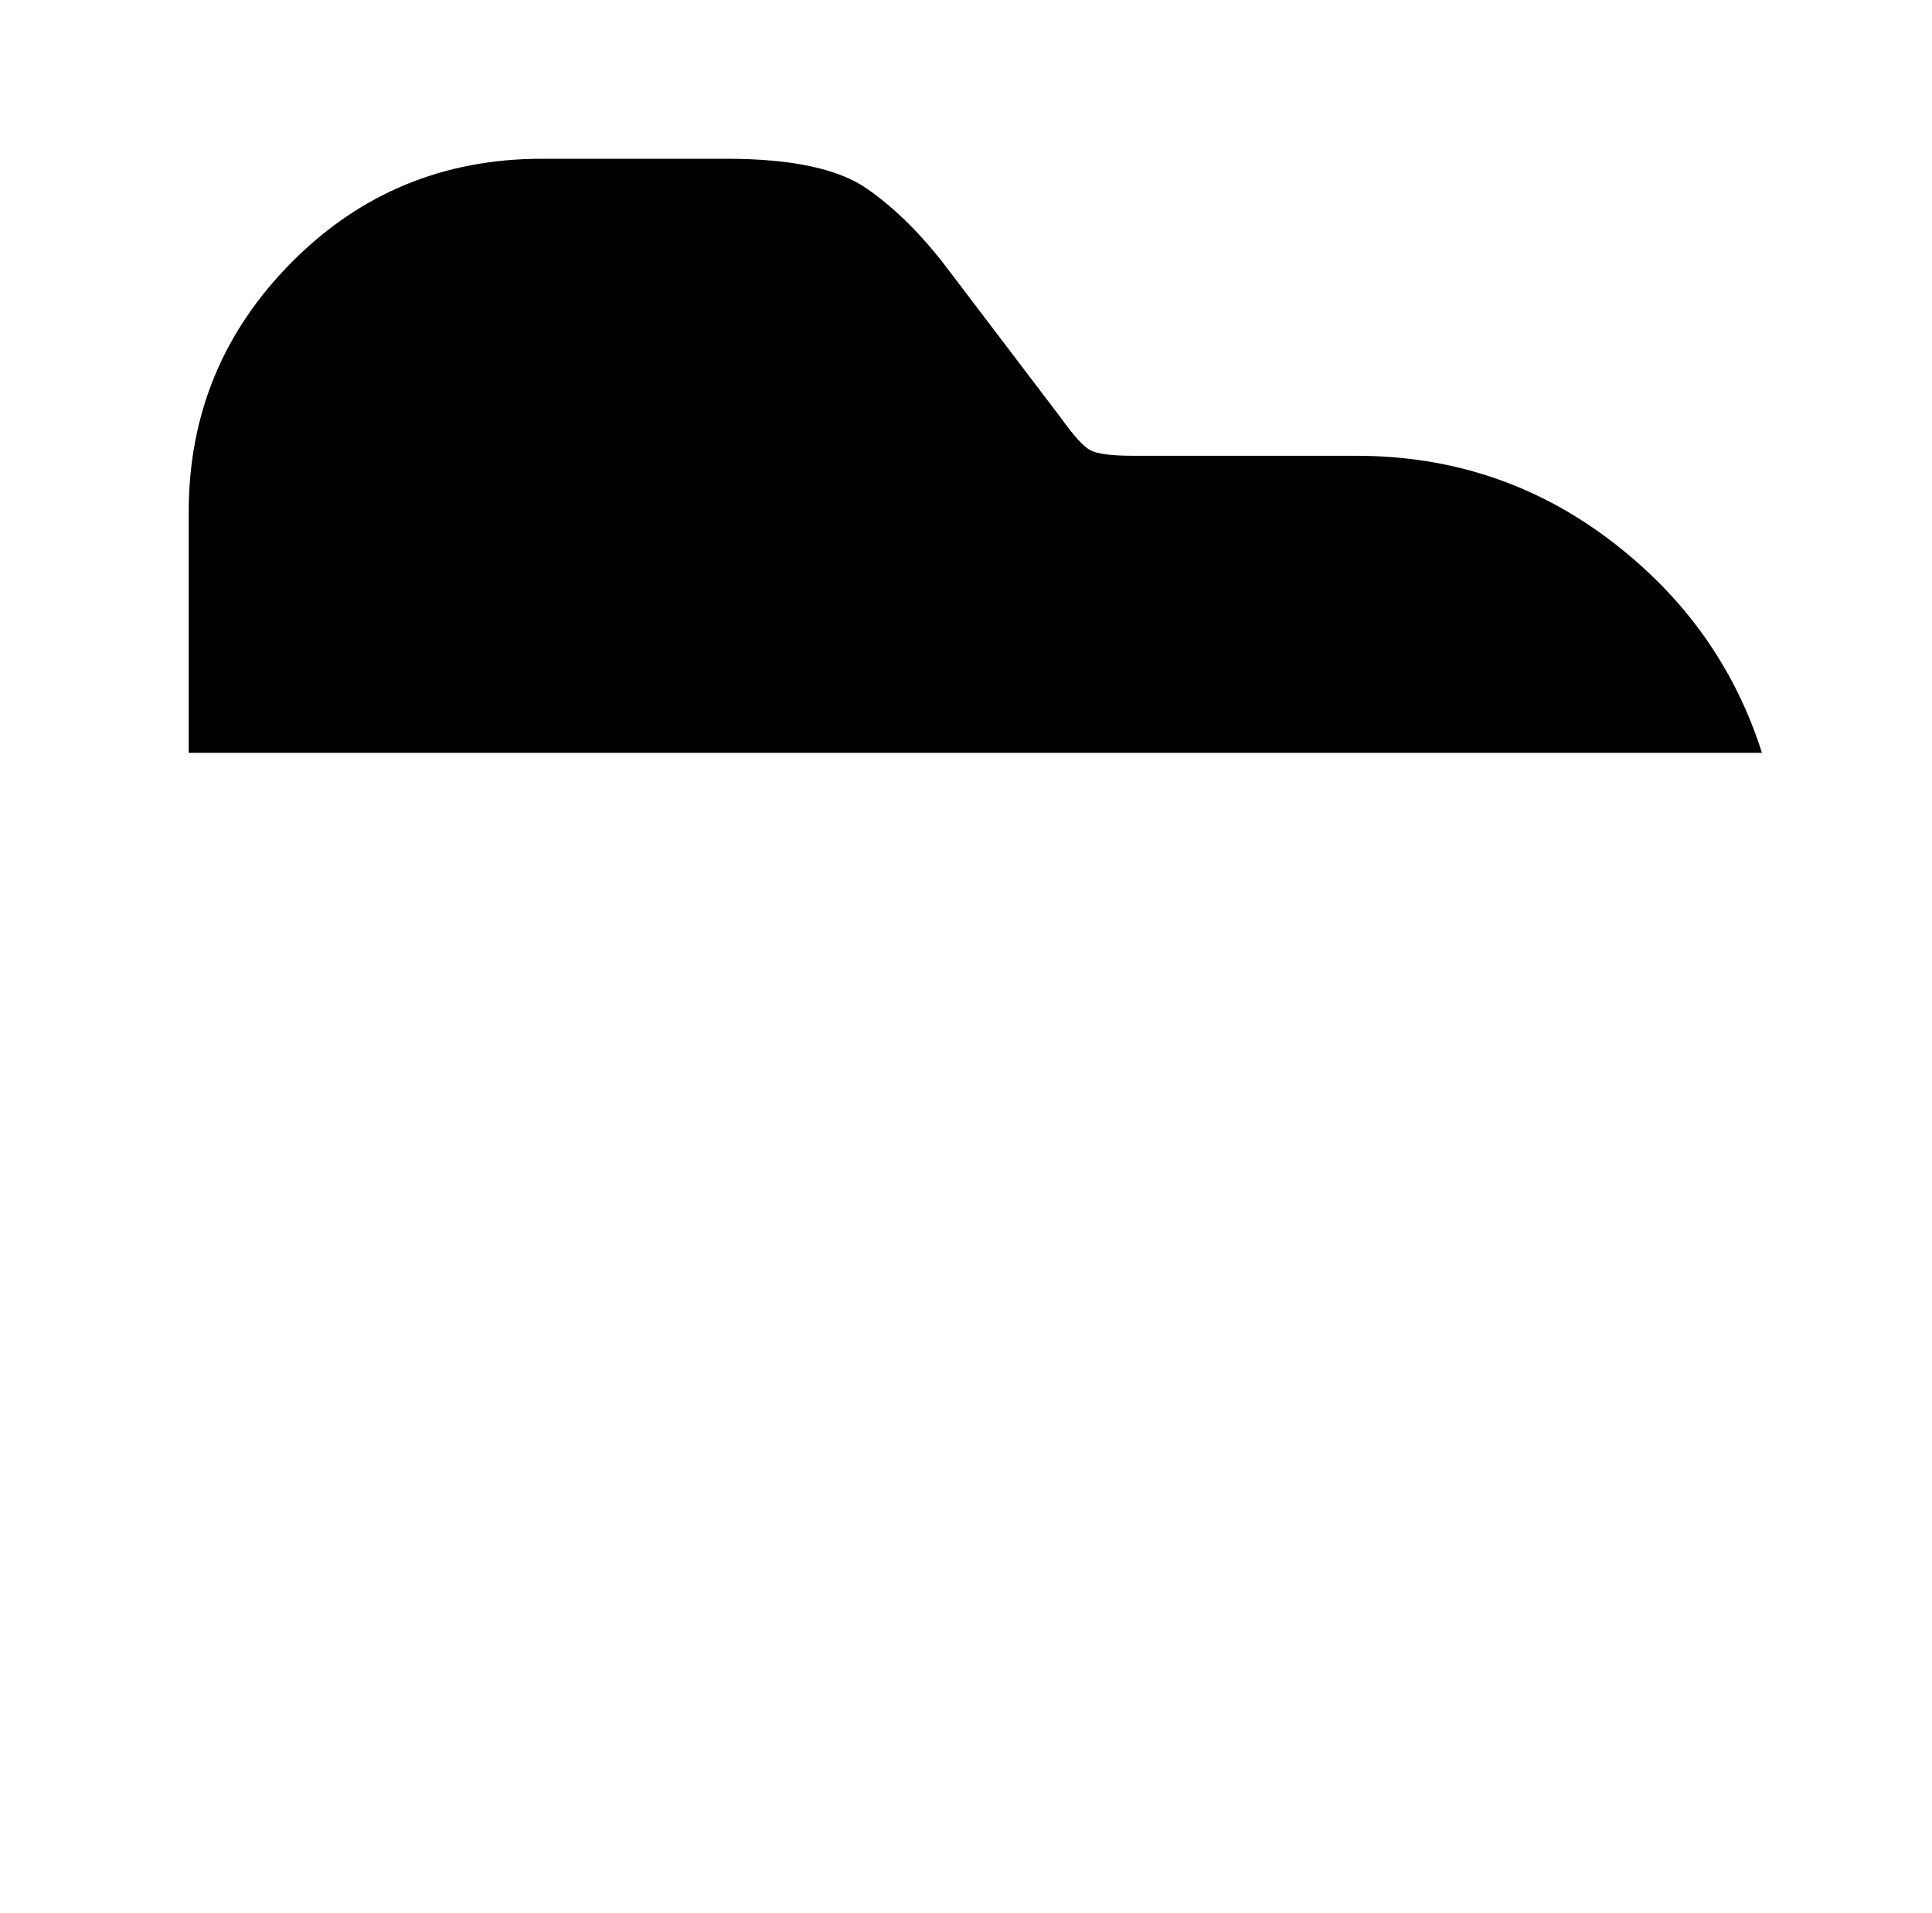 <?xml version="1.0" standalone="no"?>
<!DOCTYPE svg PUBLIC "-//W3C//DTD SVG 1.1//EN" "http://www.w3.org/Graphics/SVG/1.1/DTD/svg11.dtd" >
<svg xmlns="http://www.w3.org/2000/svg" xmlns:xlink="http://www.w3.org/1999/xlink" version="1.1" viewBox="-10 0 1034 1024">
   <path fill="currentColor"
d="M933 403h-842v-129q0 -78 55 -133.5t134 -55.5h99q52 0 75 16t44 44l60 79q10 14 15.5 17t23.5 3h119q76 0 135.5 45t81.5 114v0z" />
</svg>
